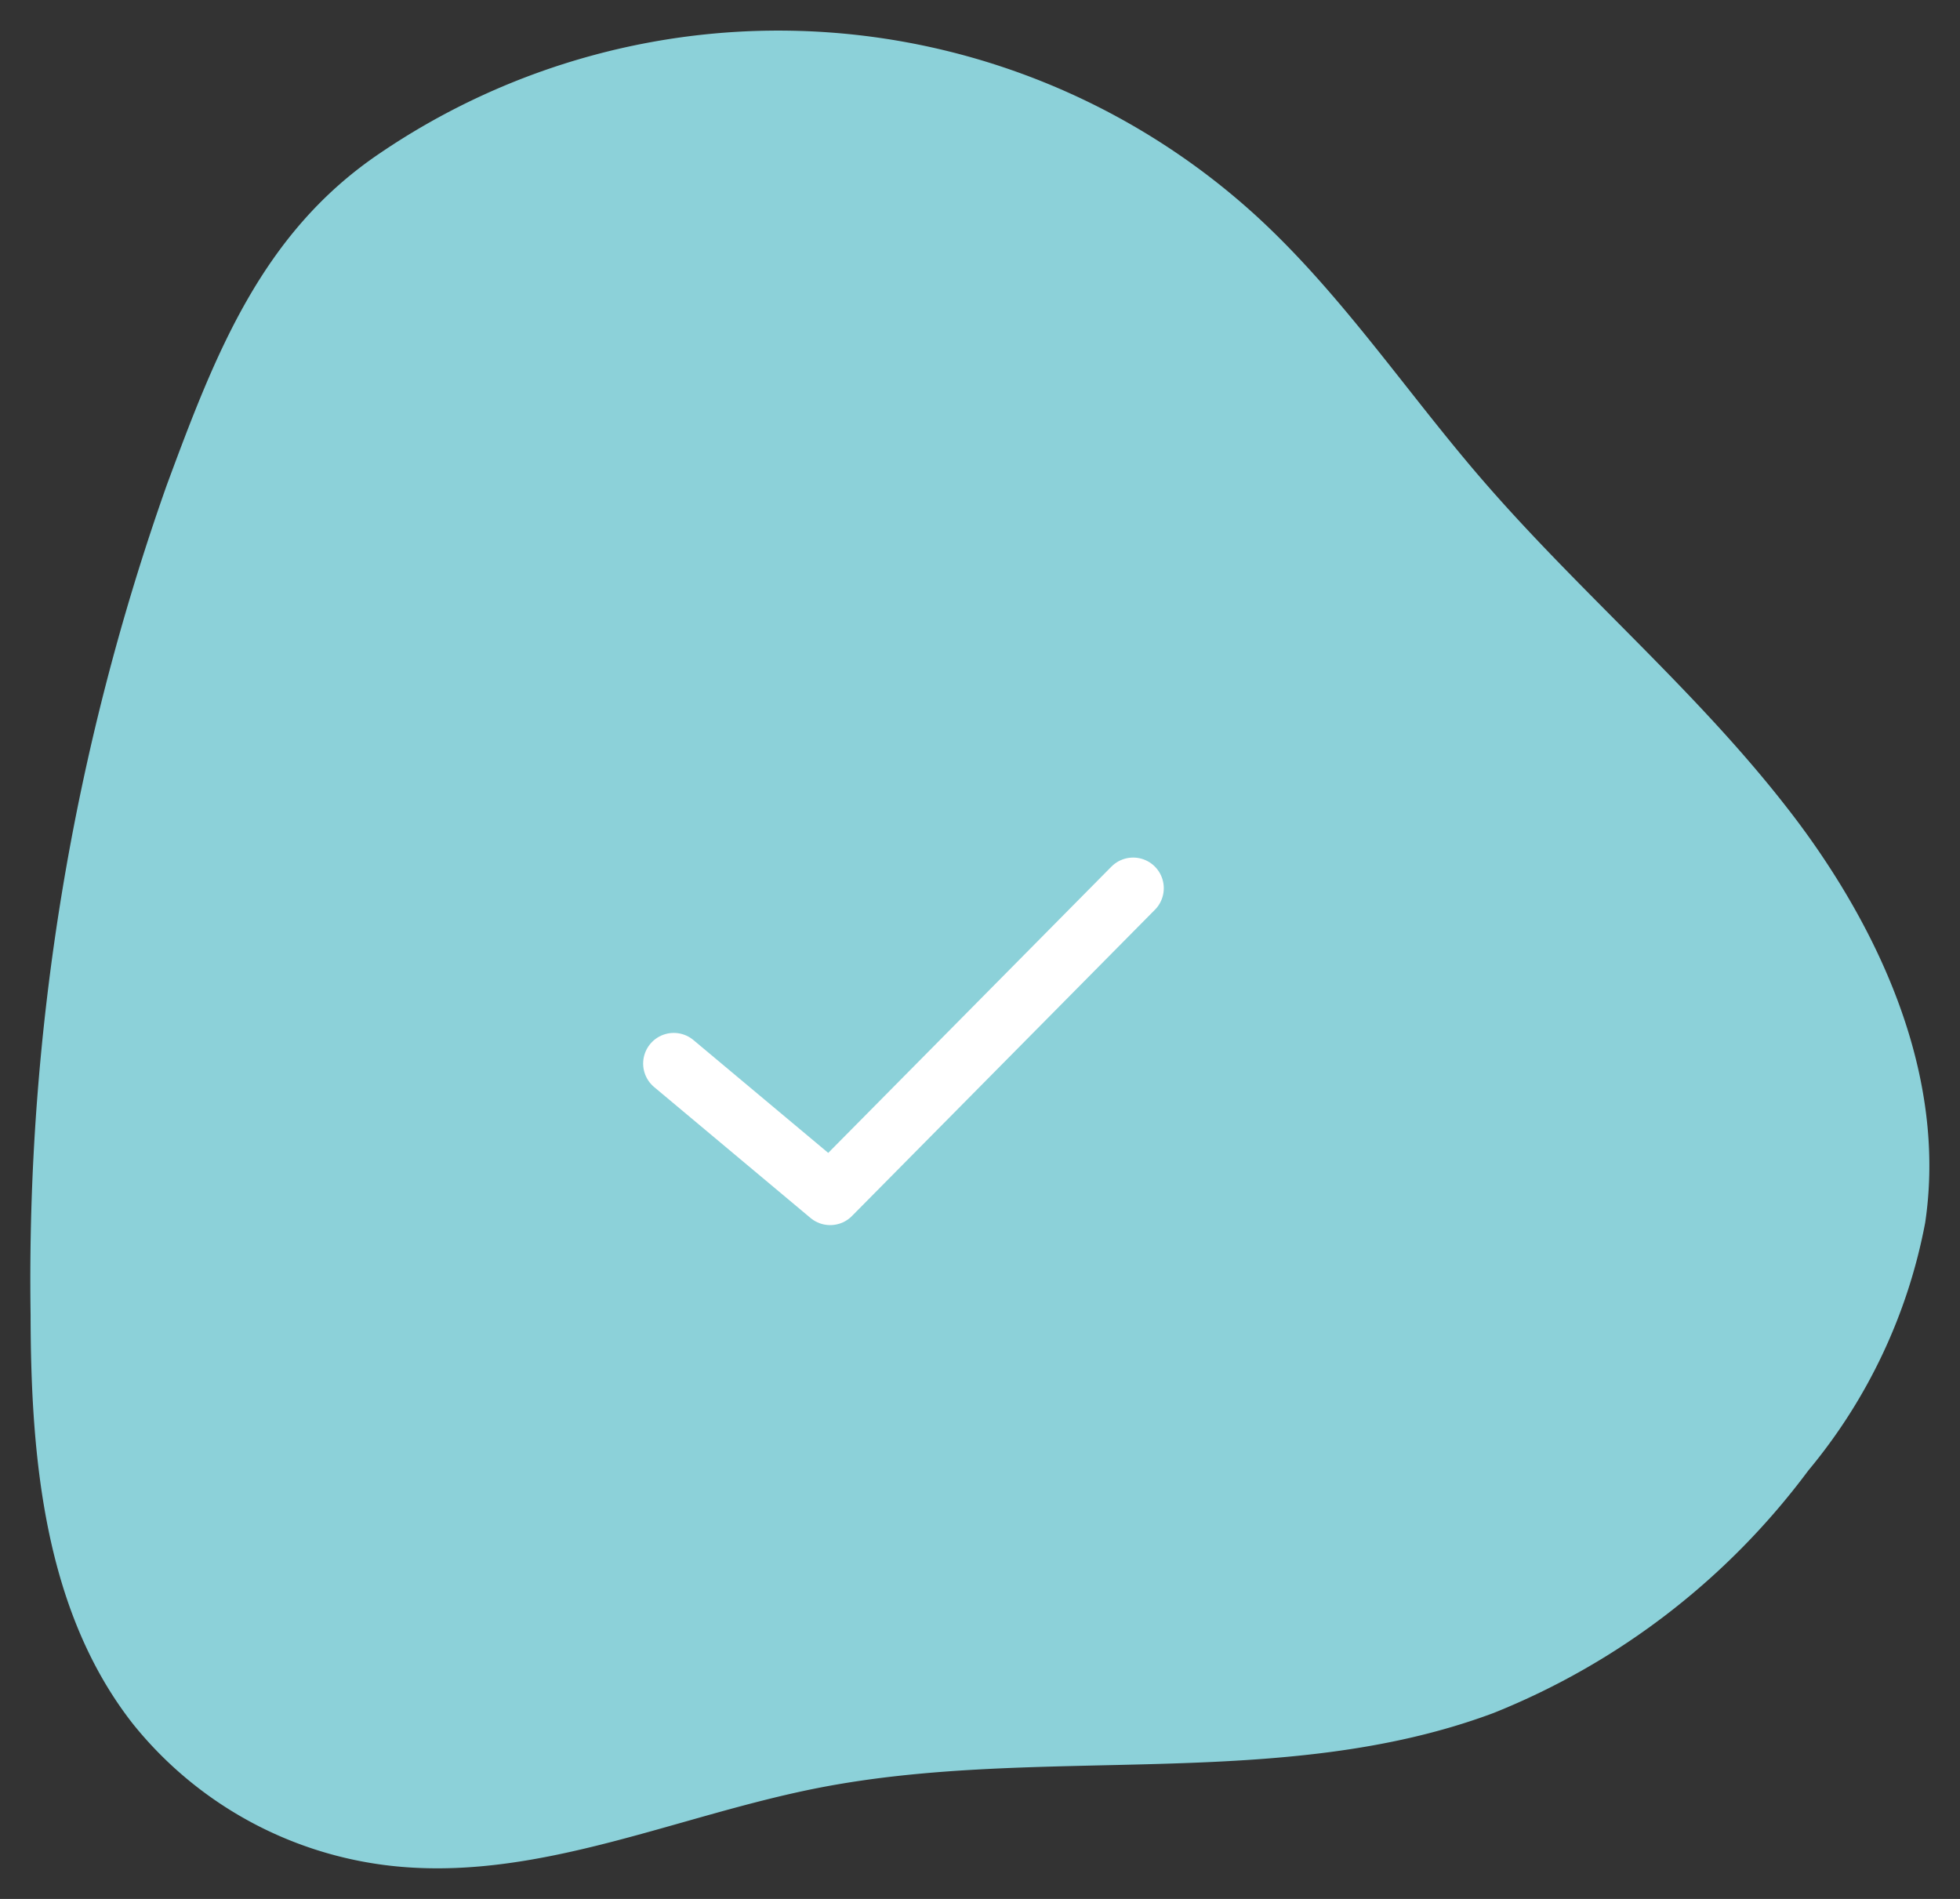 <svg xmlns="http://www.w3.org/2000/svg" xmlns:xlink="http://www.w3.org/1999/xlink" width="63.998" height="62" viewBox="0 0 63.998 62">
  <rect x="0" y="0" width="63.998" height="62" fill="#333333" stroke="none"/>
  <defs>
    <clipPath id="clip-path">
      <rect x="-1" y="-1" width="63.998" height="62" fill="none"/>
    </clipPath>
  </defs>
  <g id="Scroll_Group_1" data-name="Scroll Group 1" transform="translate(1 1)" clip-path="url(#clip-path)" style="isolation: isolate">
    <g id="Group_280356" data-name="Group 280356" transform="translate(-412 -5537)">
      <path id="Path_111731" data-name="Path 111731" d="M5049.15,3149.11c2.361,3.547,3.914,7.708,3.295,11.865a17.783,17.783,0,0,1-3.814,8.088,23.877,23.877,0,0,1-10.273,7.917c-6.95,2.6-14.774,1.021-22.062,2.45-4.557.894-8.989,2.971-13.618,2.574a12.6,12.6,0,0,1-8.749-4.66c-2.9-3.695-3.339-8.687-3.346-13.363a77.678,77.678,0,0,1,4.448-27.094c1.573-4.246,3.087-8.219,6.955-10.828a23.143,23.143,0,0,1,28.568,2c2.786,2.537,4.891,5.707,7.345,8.561,3.2,3.724,7.015,6.922,10.03,10.8C5048.354,3147.963,5048.763,3148.528,5049.15,3149.11Z" transform="translate(-4578.584 2414.946)" fill="#8cd1d9"/>
      <g id="Group_279979" data-name="Group 279979" transform="translate(-31.5 -473.5)">
        <path id="Path_111364" data-name="Path 111364" d="M-15323,2321.055l5.107,4.275,9.893-10" transform="translate(15787.5 3723.169)" fill="none" stroke="#fff" stroke-linecap="round" stroke-linejoin="round" stroke-width="2"/>
      </g>
    </g>
  </g>
</svg>
